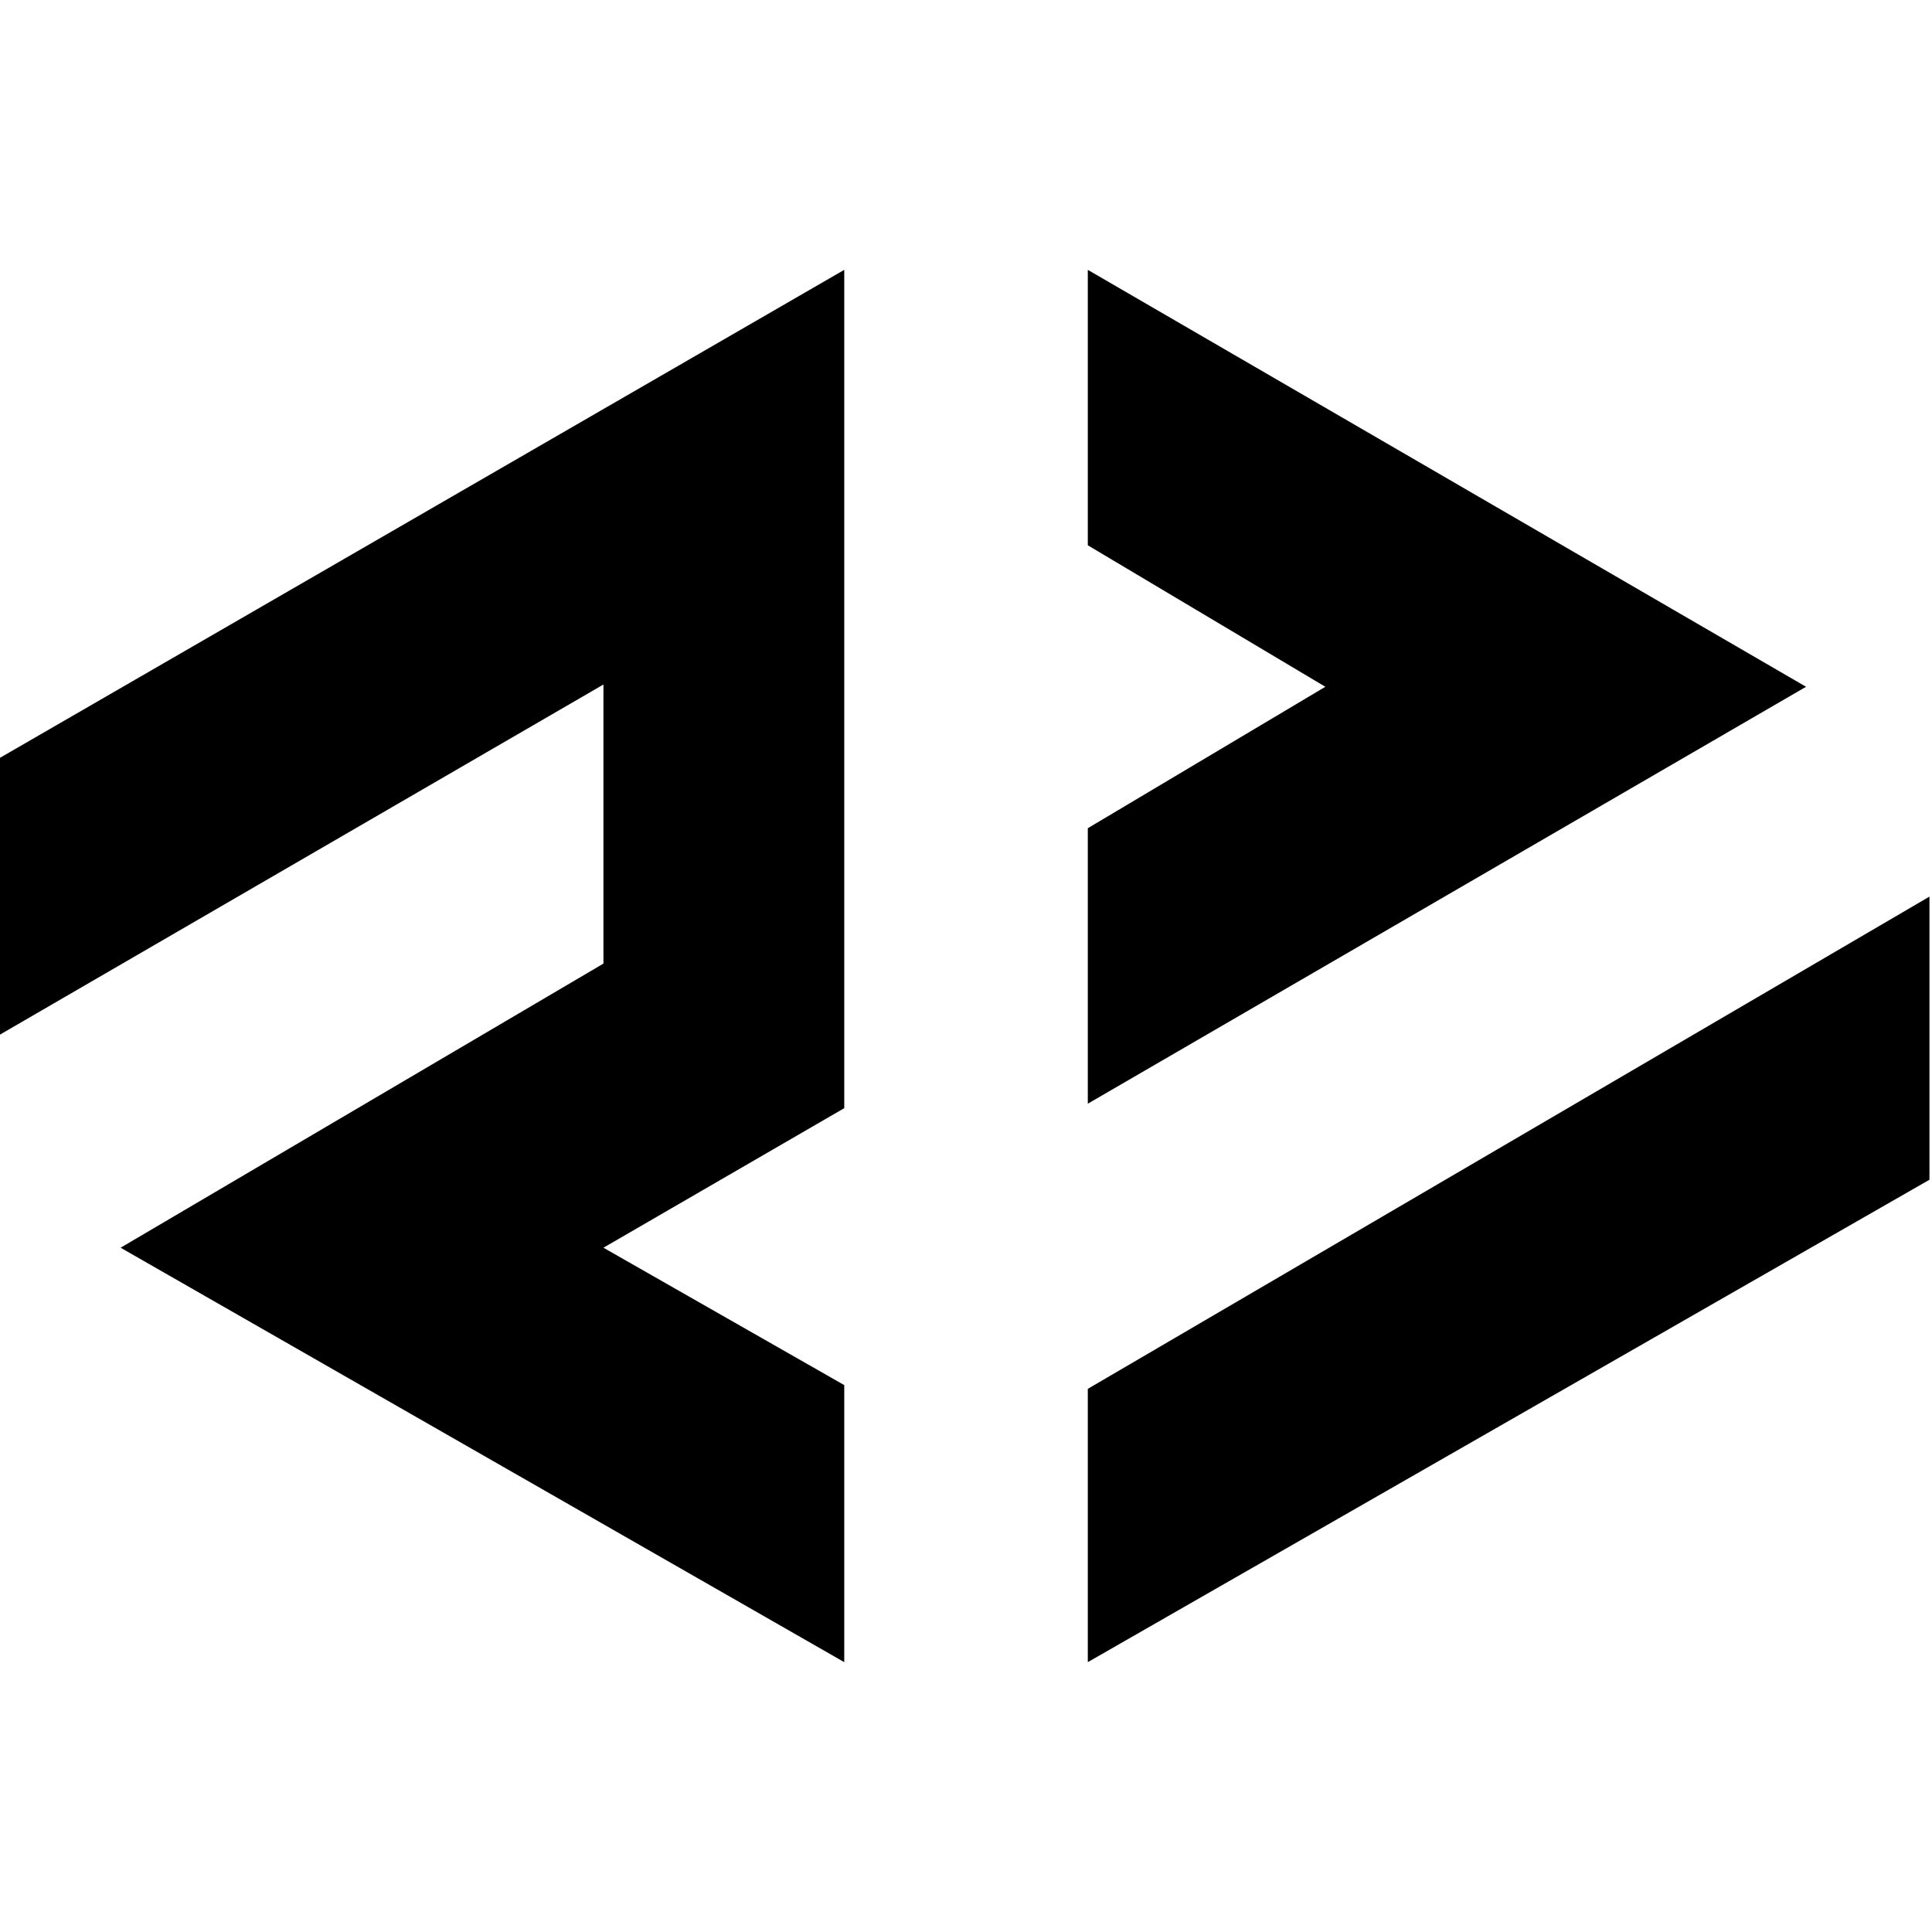 <svg xmlns="http://www.w3.org/2000/svg" version="1.1" xmlns:xlink="http://www.w3.org/1999/xlink" width="247" height="247"><svg xmlns="http://www.w3.org/2000/svg" width="247" height="247" viewBox="0 0 247 247"><path fill="color(display-p3 0.232 0.497 0.953)" fill-rule="evenodd" d="M6.11066753e-13,96.883 L107.934,34.5 L107.934,141.676 L77.148,159.516 L107.934,177.081 L107.934,212.5 L15.42,159.516 L77.148,123.192 L77.148,87.512 L6.11066753e-13,132.27 L6.11066753e-13,96.883 Z M246.675,114.629 L246.675,150.826 L139.073,212.5 L139.073,177.561 L246.675,114.629 Z M139.073,34.5 L230.898,87.801 L139.073,141.103 L139.073,105.885 L169.442,87.802 L139.073,69.714 L139.073,34.5 Z"></path></svg><style>@media (prefers-color-scheme: light) { :root { filter: none; } }
@media (prefers-color-scheme: dark) { :root { filter: none; } }
</style></svg>
